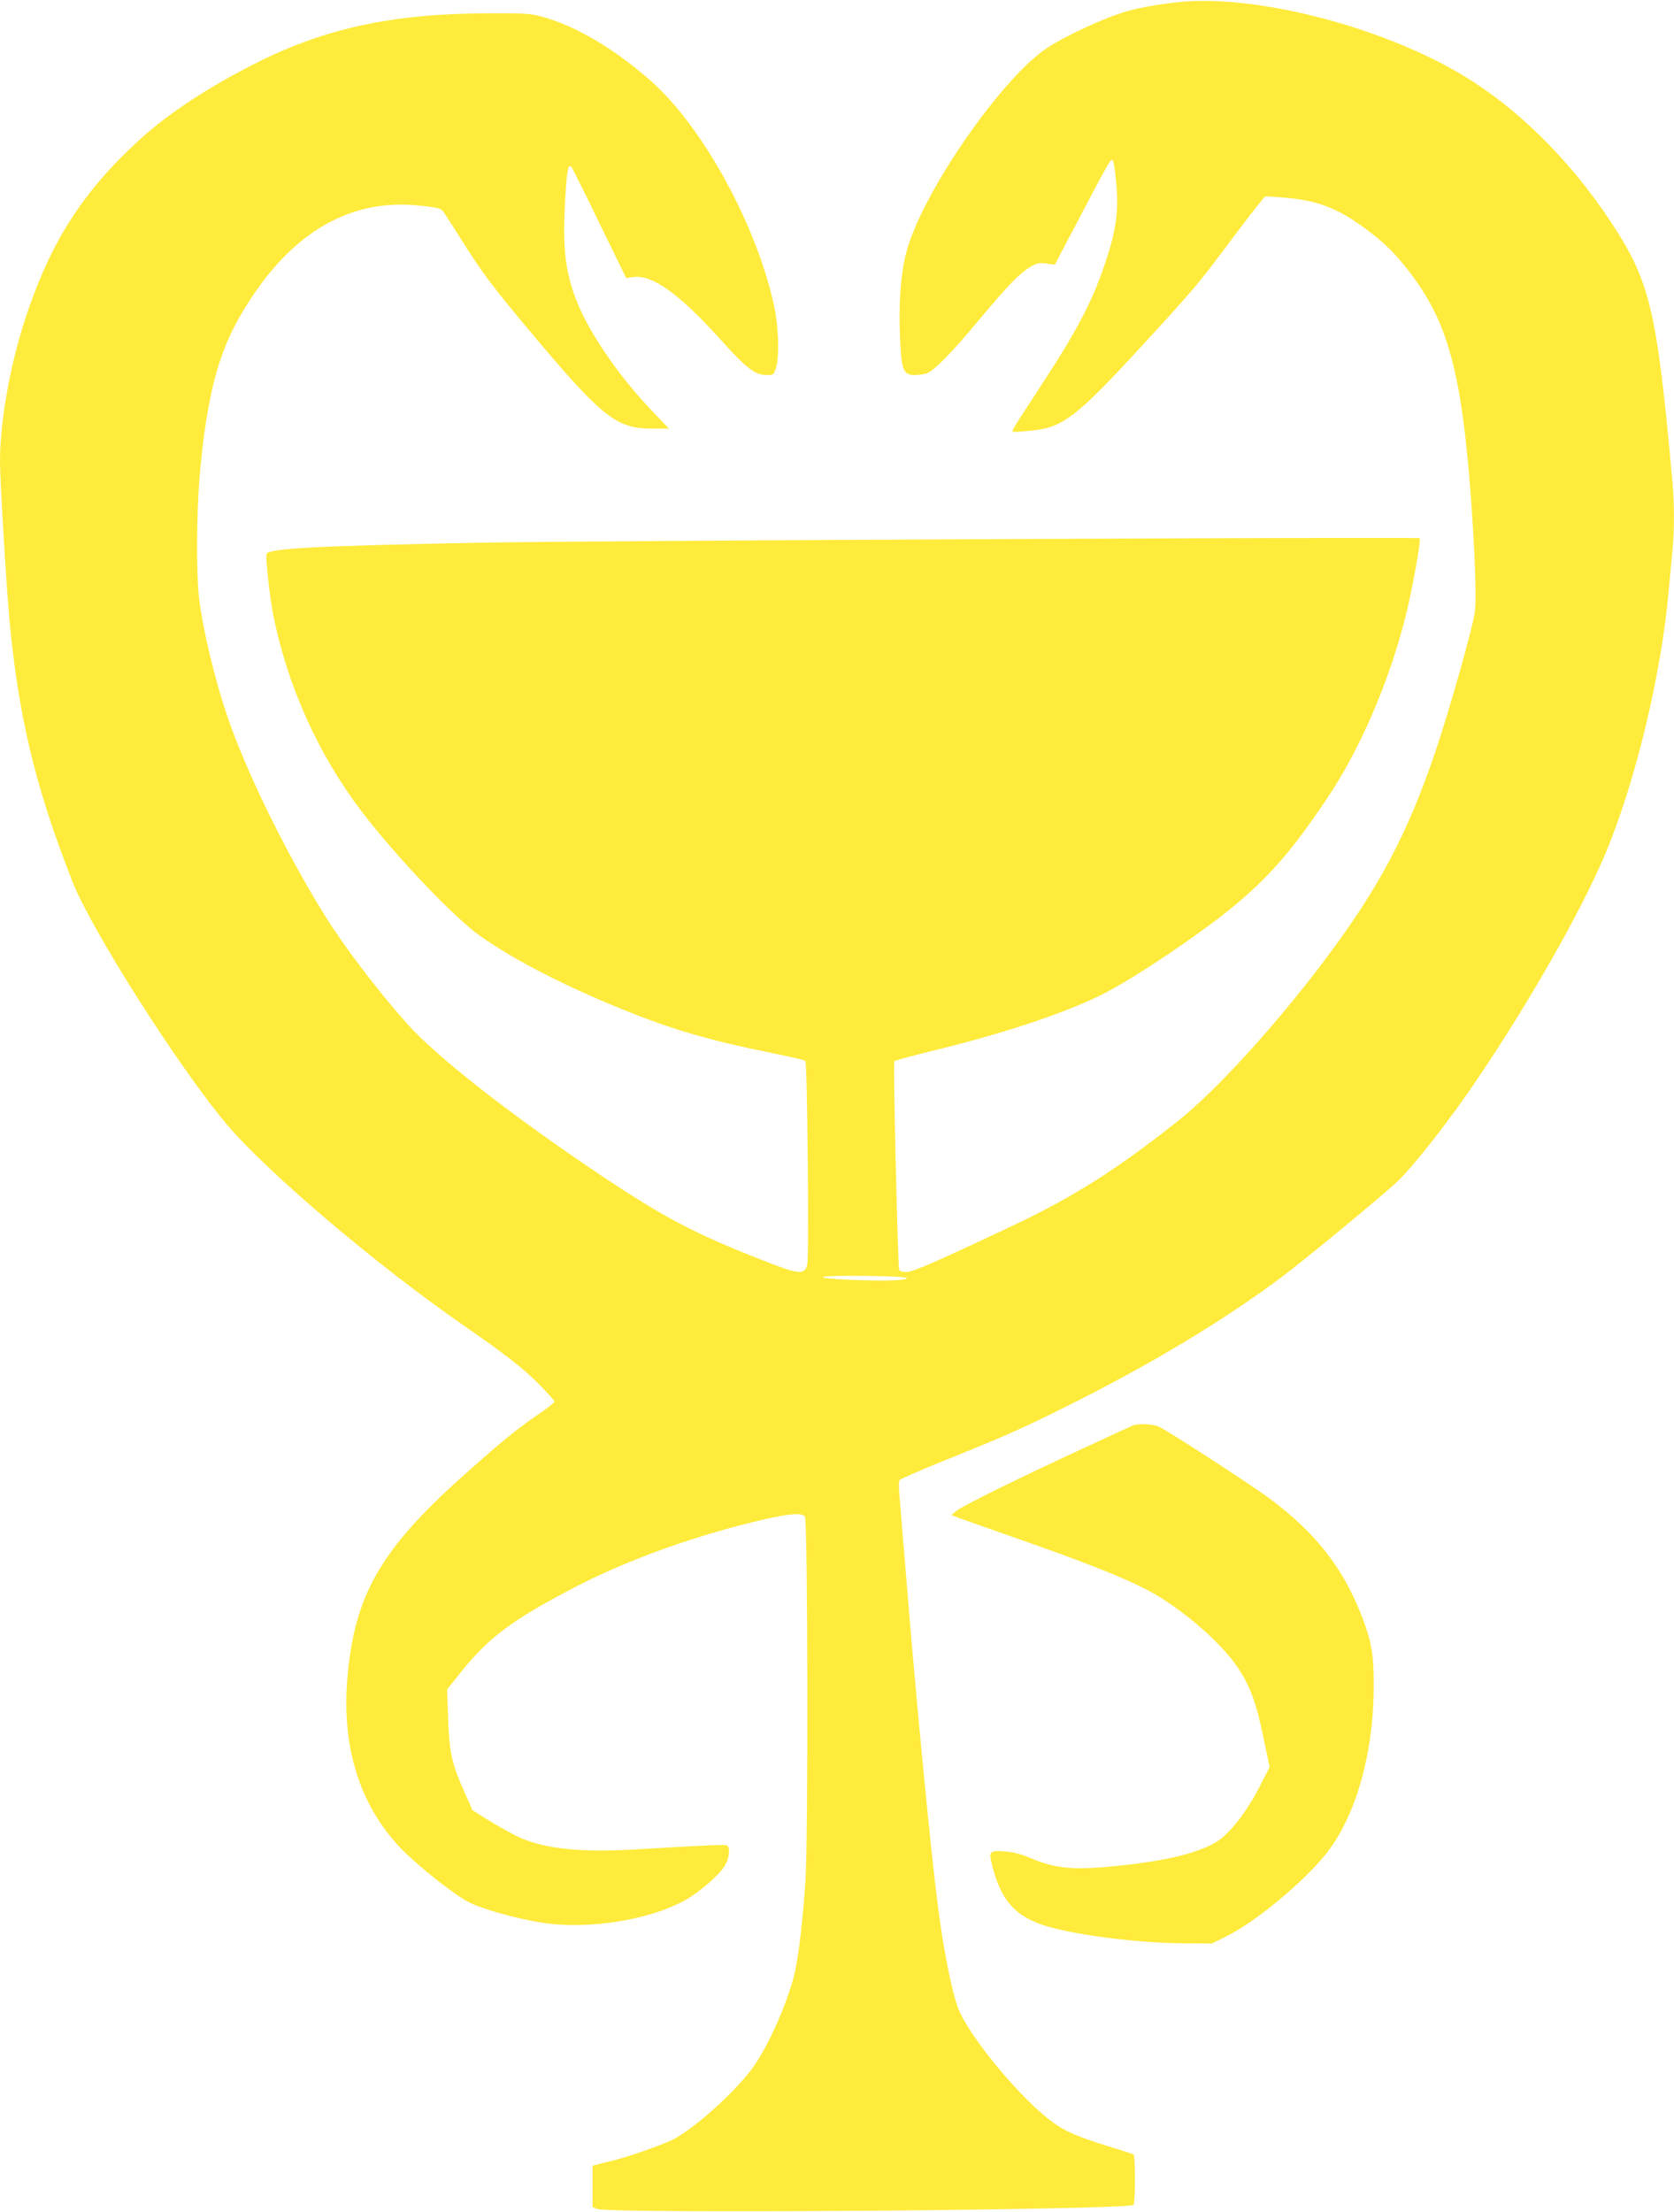 <?xml version="1.0" standalone="no"?>
<!DOCTYPE svg PUBLIC "-//W3C//DTD SVG 20010904//EN"
 "http://www.w3.org/TR/2001/REC-SVG-20010904/DTD/svg10.dtd">
<svg version="1.0" xmlns="http://www.w3.org/2000/svg"
 width="969pt" height="1280pt" viewBox="0 0 969 1280"
 preserveAspectRatio="xMidYMid meet">
<g transform="translate(0,1280) scale(0.1,-0.1)"
fill="#ffeb3b" stroke="none">
<path d="M6797 12785 c-171 -22 -256 -40 -362 -80 -120 -45 -288 -126 -370
-180 -267 -173 -736 -854 -820 -1190 -32 -125 -44 -295 -35 -490 8 -188 19
-215 85 -215 24 0 56 5 70 10 44 17 148 123 303 310 166 199 233 268 297 306
38 22 52 25 93 19 l48 -6 149 283 c171 325 175 332 187 320 5 -5 14 -67 20
-138 13 -151 0 -255 -53 -421 -78 -243 -165 -412 -390 -755 -82 -125 -152
-234 -155 -242 -7 -19 -9 -18 112 -7 177 18 259 81 643 500 303 330 311 340
508 603 101 135 190 248 196 251 7 2 69 -2 138 -9 188 -19 301 -68 476 -202
96 -75 156 -137 238 -247 209 -280 287 -575 340 -1290 22 -305 32 -568 23
-650 -8 -81 -149 -578 -231 -820 -165 -481 -326 -784 -641 -1203 -285 -378
-628 -754 -845 -926 -352 -280 -607 -441 -949 -603 -451 -213 -588 -273 -624
-273 -22 0 -40 5 -43 13 -8 27 -36 1200 -28 1207 4 5 118 35 253 68 411 101
775 225 979 333 115 62 274 162 446 282 404 282 562 442 830 842 186 278 354
665 449 1040 38 146 93 452 84 461 -9 8 -4801 -14 -5423 -26 -921 -17 -1221
-32 -1251 -62 -9 -9 16 -244 37 -353 82 -411 260 -808 511 -1138 196 -258 541
-620 688 -723 201 -141 487 -288 835 -429 280 -113 493 -175 845 -246 107 -21
198 -43 202 -47 11 -11 22 -1129 11 -1177 -14 -64 -47 -61 -261 24 -393 154
-565 245 -927 486 -519 347 -955 688 -1126 879 -176 197 -370 453 -485 639
-218 352 -446 816 -554 1131 -76 219 -149 525 -169 708 -15 138 -13 483 4 685
37 436 102 701 227 921 273 479 626 699 1051 652 100 -11 120 -16 133 -34 8
-11 54 -82 100 -156 120 -190 177 -267 357 -483 460 -552 539 -617 753 -617
l96 0 -101 106 c-183 191 -354 439 -426 615 -73 180 -89 311 -74 594 10 180
18 222 37 199 4 -5 78 -152 162 -326 l155 -317 40 6 c113 15 269 -98 518 -375
137 -152 189 -192 254 -192 41 0 43 1 55 43 20 66 15 236 -11 357 -102 469
-412 1036 -715 1303 -210 185 -430 315 -624 369 -69 20 -101 22 -312 21 -549
-1 -940 -84 -1340 -284 -284 -143 -517 -296 -686 -451 -323 -296 -509 -585
-652 -1015 -92 -274 -152 -609 -152 -842 0 -113 36 -711 55 -921 52 -557 151
-969 366 -1515 110 -277 610 -1065 887 -1395 233 -278 869 -818 1377 -1170
244 -169 345 -248 438 -342 48 -49 87 -93 87 -98 0 -5 -46 -41 -102 -79 -120
-82 -212 -158 -436 -358 -474 -425 -623 -689 -662 -1173 -31 -392 73 -723 306
-970 91 -96 307 -269 394 -314 77 -41 281 -98 430 -121 263 -41 617 15 825
130 83 46 199 147 230 199 28 47 34 111 11 119 -13 5 -93 2 -516 -23 -339 -21
-554 4 -705 79 -44 23 -118 64 -165 94 l-85 53 -48 108 c-72 161 -87 232 -93
426 l-6 165 84 105 c156 194 291 296 643 480 309 163 722 311 1118 401 141 32
208 36 226 15 17 -20 20 -1871 3 -2116 -15 -213 -36 -403 -58 -507 -34 -168
-160 -453 -255 -578 -114 -150 -353 -360 -469 -412 -73 -32 -236 -89 -313
-109 -34 -8 -79 -20 -99 -25 l-38 -10 0 -120 0 -119 28 -11 c74 -29 3085 -6
3104 24 10 16 10 285 0 291 -5 3 -75 26 -157 51 -192 60 -254 89 -345 162
-184 147 -458 485 -514 634 -38 102 -87 348 -120 614 -41 318 -130 1244 -185
1935 -17 206 -33 402 -36 435 -3 33 -2 65 2 71 5 7 125 59 268 117 341 137
438 180 695 308 476 236 911 497 1245 747 137 102 593 479 674 556 98 94 310
365 465 596 303 449 597 966 736 1294 175 414 327 1042 370 1536 6 69 15 166
20 217 13 118 13 278 0 417 -91 997 -129 1152 -365 1506 -233 349 -532 644
-842 831 -480 290 -1230 480 -1676 424z m-1547 -7380 c0 -14 -134 -18 -327
-10 -251 11 -196 26 82 23 155 -2 245 -7 245 -13z"/>
<path d="M6560 4553 c-8 -3 -136 -62 -285 -131 -369 -170 -704 -335 -739 -364
l-29 -24 44 -17 c24 -9 175 -62 334 -118 360 -125 587 -214 730 -285 199 -98
451 -311 553 -467 70 -106 105 -204 146 -403 l35 -168 -59 -116 c-74 -145
-175 -273 -250 -318 -109 -65 -288 -108 -562 -137 -260 -27 -364 -18 -507 42
-62 26 -106 37 -158 41 -90 6 -92 1 -64 -103 56 -204 148 -292 361 -344 194
-47 503 -83 735 -85 l170 -1 85 42 c169 84 444 312 576 477 173 217 277 585
276 981 0 171 -13 247 -67 388 -109 283 -265 483 -527 680 -105 79 -570 381
-647 421 -29 16 -120 21 -151 9z"/>
</g>
</svg>

